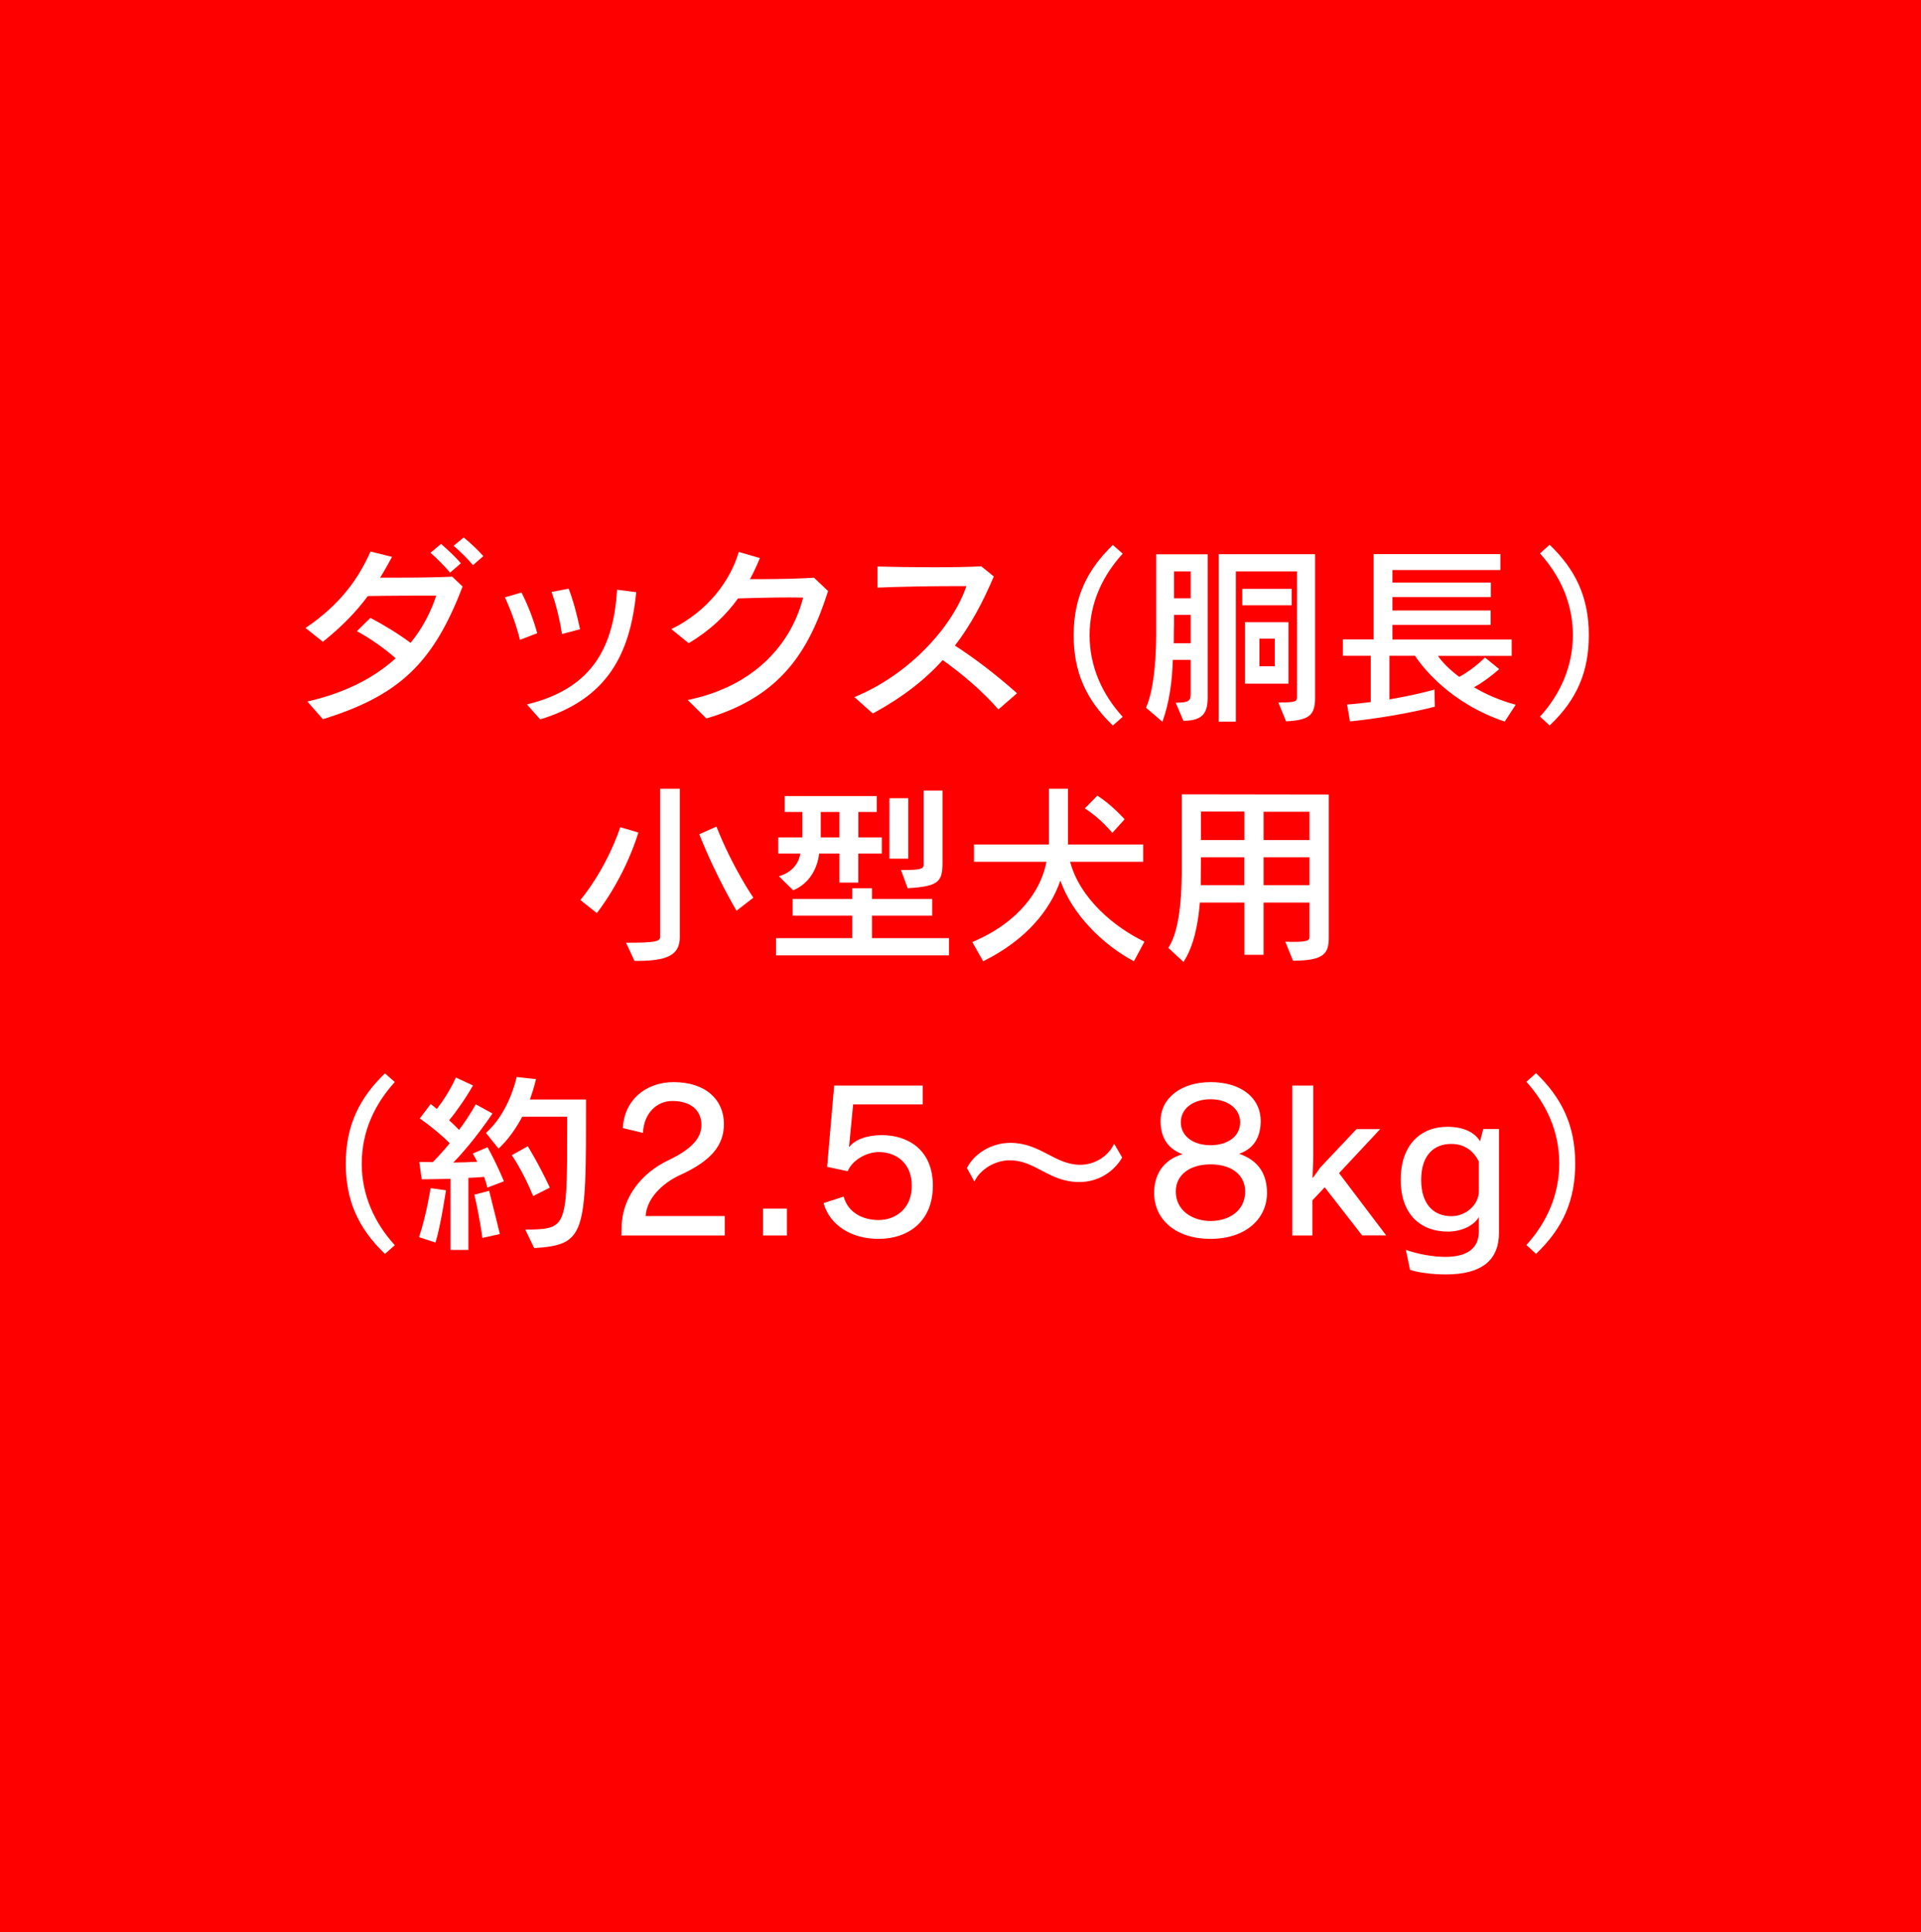 <?xml version="1.0" encoding="utf-8"?>
<!-- Generator: Adobe Illustrator 24.0.0, SVG Export Plug-In . SVG Version: 6.00 Build 0)  -->
<svg version="1.1" id="レイヤー_1" xmlns="http://www.w3.org/2000/svg" xmlns:xlink="http://www.w3.org/1999/xlink" x="0px"
	 y="0px" viewBox="0 0 179.44 180.47" style="enable-background:new 0 0 179.44 180.47;" xml:space="preserve">
<style type="text/css">
	.st0{fill:#FF0000;}
	.st1{fill:#FFFFFF;}
</style>
<rect class="st0" width="179.44" height="180.47"/>
<g>
	<path class="st1" d="M30.16,67.17l-1.45-1.65c3.39-0.77,6.17-2.14,8.25-4.04c-1.02-0.9-2.39-1.87-3.62-2.53l1.26-1.24
		c1.26,0.66,2.62,1.49,3.75,2.33c1.04-1.26,1.85-2.75,2.4-4.41c-1.49,0-4.11,0-6.39,0.04c-1.09,1.47-2.42,2.85-4.2,4.27l-1.62-1.29
		c3.34-2.24,5.02-4.76,6.07-7.14l2.01,0.5c-0.36,0.66-0.72,1.31-1.11,1.94c0.59,0,1.22,0,1.87,0c1.58,0,3.27-0.02,4.86-0.09
		l0.97,0.92C40.48,61.93,37.29,64.97,30.16,67.17z M42.04,53.48c-0.54-0.63-1.18-1.29-1.83-1.85l0.99-0.83
		c0.63,0.56,1.31,1.17,1.85,1.81L42.04,53.48z M44.18,52.78c-0.52-0.61-1.15-1.24-1.81-1.81l0.95-0.77
		c0.65,0.54,1.29,1.13,1.83,1.74L44.18,52.78z"/>
	<path class="st1" d="M48.57,59.76c-0.34-1.38-0.88-2.83-1.4-3.97l1.54-0.45c0.56,1.08,1.11,2.46,1.47,3.8L48.57,59.76z
		 M50.46,67.19l-1.24-1.4c6.3-1.51,8.11-5.6,8.42-10.71l1.79,0.23C58.86,61.09,56.74,65.27,50.46,67.19z M52.49,59.22
		c-0.2-1.38-0.59-2.89-0.97-3.93l1.6-0.31c0.45,1.17,0.79,2.51,1.06,3.79L52.49,59.22z"/>
	<path class="st1" d="M65.98,67.1l-1.74-1.72c6.17-1.27,9.64-5.15,10.78-9.56c-0.45-0.02-0.93-0.02-1.45-0.02
		c-1.51,0-3.19,0.05-4.63,0.09c-1.15,1.6-2.66,3.03-4.61,4.18l-1.62-1.31c3.45-1.69,5.53-4.58,6.3-7.21l1.97,0.57
		c-0.27,0.66-0.57,1.33-0.93,1.97c0.31,0,0.61,0,0.93,0c1.67,0,3.55-0.04,5.06-0.13l1.31,1.24C75.58,60.8,72.91,65.09,65.98,67.1z"
		/>
	<path class="st1" d="M93.26,66.26c-1.44-1.67-3.39-3.32-5.2-4.61c-1.65,1.83-3.75,3.48-6.53,4.99l-1.72-1.53
		c5.2-2.15,9.19-6.62,10.46-10.37c-0.29,0-0.59,0-0.92,0c-2.23,0-5.22,0.05-7.38,0.14v-1.97c1.38,0.04,3.32,0.07,5.22,0.07
		c1.62,0,3.23-0.02,4.47-0.09l1.17,0.95c-0.99,2.33-2.12,4.49-3.63,6.46c1.85,1.18,3.89,2.75,5.8,4.45L93.26,66.26z"/>
	<path class="st1" d="M103.95,67.76c-2.57-2.46-3.66-5.08-3.66-8.43c0-3.66,1.36-6.21,3.66-8.43l0.92,0.81
		c-1.81,1.99-3.09,4.52-3.09,7.63c0,2.94,1.2,5.54,3.09,7.61L103.95,67.76z"/>
	<path class="st1" d="M110.54,67.32l-0.72-1.69c1.33,0,1.4-0.22,1.4-0.9v-3.1h-1.67c-0.05,1.88-0.3,3.95-0.97,5.78l-1.53-1.31
		c0.88-1.97,0.95-5.63,0.95-6.94c0-0.31,0-0.48,0-0.48v-6.91h4.81v13.35C112.81,66.56,112.38,67.32,110.54,67.32z M111.22,57.43
		h-1.56v1c0,0-0.02,0.66-0.02,1.65h1.58V57.43z M111.22,53.37h-1.56v2.51h1.56V53.37z M120.13,67.37l-0.72-1.76
		c1.71,0,1.74-0.11,1.74-0.54c0-0.02,0-0.04,0-0.05V53.37h-5.71v14.03h-1.61V51.76h9.01v13.4
		C122.84,66.81,122.29,67.26,120.13,67.37z M116.04,56.53v-1.53h4.61v1.53H116.04z M116.29,63.85v-5.74h4.06v5.74H116.29z
		 M119.08,59.65h-1.44v2.58h1.44V59.65z"/>
	<path class="st1" d="M140.56,67.39c-5.04-1.67-7.7-5.08-8.38-6.14h-2.39v4.07c1.26-0.22,2.75-0.5,4.2-0.92l0.04,1.6
		c-3.73,0.97-7.93,1.38-7.93,1.38l-0.27-1.58c0,0,0.99-0.07,2.21-0.23v-4.32h-2.6v-1.53h2.87v-7.97h11.84v1.49h-10.08v1.17h9.19
		v1.35h-9.19v1.26h9.17v1.35h-9.17v1.36h11.14v1.53h-6.89c0.36,0.54,1.06,1.27,1.99,1.96c0.7-0.38,1.6-1.02,2.4-1.81l1.33,1.08
		c-0.84,0.75-1.72,1.36-2.35,1.7c1.08,0.65,2.44,1.24,3.89,1.63L140.56,67.39z"/>
	<path class="st1" d="M144.75,67.76l-0.9-0.83c1.88-2.06,3.07-4.67,3.07-7.61c0-3.1-1.27-5.63-3.07-7.63l0.9-0.81
		c2.32,2.23,3.66,4.77,3.66,8.43C148.41,62.69,147.34,65.31,144.75,67.76z"/>
	<path class="st1" d="M55.75,85.28l-1.54-1.22c0,0,2.33-2.69,3.73-6.8l1.69,0.5C58.26,82.17,55.75,85.28,55.75,85.28z M59.43,89.75
		c-0.05,0-0.11,0-0.16,0l-0.79-1.7c2.69,0,3.19-0.09,3.19-0.59V73.67h1.83v13.87C63.5,89.26,62.23,89.75,59.43,89.75z M68.8,85.06
		c0,0-1.9-3.16-3.48-7.14l1.6-0.72c1.56,3.93,3.45,6.64,3.45,6.64L68.8,85.06z"/>
	<path class="st1" d="M72.49,89.23v-1.61h7.11v-2.1h-5.56v-1.56h5.56v-1h1.85v1h5.63v1.56h-5.63v2.1h7.2v1.61H72.49z M80.17,79.72
		v2.71h-1.76v-2.71h-1.9c0,0-0.13,2.48-2.42,3.43l-1.33-1.31c1.88-0.54,1.99-2.12,1.99-2.12h-2.06v-1.51h2.26v-2.37H73.3v-1.49h8.6
		v1.49h-1.72v2.37h2.19v1.51H80.17z M78.41,75.84h-1.74v2.37h1.74V75.84z M83.08,80.2v-5.65h1.76v5.65H83.08z M84.79,82.96
		l-0.63-1.7c2.1,0,2.12-0.13,2.12-0.63v-0.02v-6.77h1.76v6.77C88.03,82.37,87.66,82.78,84.79,82.96z"/>
	<path class="st1" d="M105.92,89.78c-2.91-1.53-5.8-4.43-6.87-7.54c-0.95,2.75-3.18,5.54-7.21,7.54l-1.02-1.79
		c4.36-1.85,6.42-4.81,6.93-7.5h-6.77v-1.62h7v-5.2h1.78v5.2h7.02v1.62h-6.82c0.92,3.46,4.18,6.14,6.94,7.46L105.92,89.78z
		 M103.9,77.79c0,0-1.13-1.4-2.57-2.28l1.17-1.2c1.38,0.88,2.55,2.21,2.55,2.21L103.9,77.79z"/>
	<path class="st1" d="M120.78,89.73l-0.72-1.78c0.34,0.02,0.63,0.02,0.86,0.02c1.35,0,1.4-0.2,1.4-0.48v-3.19h-4.29v4.88h-1.79
		v-4.88h-4.16c-0.16,1.97-0.56,4.07-1.53,5.54l-1.42-1.31c1.22-1.81,1.26-5.71,1.26-7.77c0-0.11,0-0.22,0-0.32v-6.25l13.73,0.02
		v13.35C124.12,89.01,123.74,89.73,120.78,89.73z M116.24,80.07h-4.06c0,0-0.02,1.76-0.02,2.6h4.07V80.07z M116.24,75.8h-4.06v2.66
		h4.06V75.8z M122.32,75.82h-4.29v2.64h4.29V75.82z M122.32,80.07h-4.29v2.6h4.29V80.07z"/>
	<path class="st1" d="M35.96,117.11c-2.57-2.46-3.66-5.08-3.66-8.43c0-3.66,1.36-6.21,3.66-8.43l0.92,0.81
		c-1.81,1.99-3.09,4.52-3.09,7.63c0,2.94,1.2,5.54,3.09,7.61L35.96,117.11z"/>
	<path class="st1" d="M40.68,116.05l-1.54-0.5c0.72-2.17,1.08-4.58,1.08-4.58l1.44,0.2C41.65,111.17,41.2,114.36,40.68,116.05z
		 M45.52,110.92c0,0-0.09-0.45-0.3-1c-0.34,0.04-1.02,0.07-1.47,0.09v6.73h-1.67v-6.64c-1.45,0.04-2.69,0.04-2.69,0.04l-0.23-1.62
		c0,0,0.5,0.02,1.27,0.02c0.57-0.59,1.09-1.17,1.58-1.76c-0.68-0.7-1.81-1.63-2.8-2.32l1.02-1.35c0.2,0.16,0.4,0.31,0.57,0.47
		c0.5-0.65,1.24-1.71,1.78-2.94l1.6,0.74c-0.66,1.17-1.63,2.55-2.23,3.25c0.34,0.31,0.68,0.63,0.93,0.9c1-1.33,1.56-2.39,1.56-2.39
		l1.56,0.86c0,0-1.76,2.66-3.66,4.58c0.54,0,1.74-0.04,2.23-0.07c-0.14-0.31-0.41-0.77-0.41-0.77l1.38-0.59
		c0.86,1.53,1.53,3.18,1.53,3.18L45.52,110.92z M45.06,115.62c0,0-0.27-2.03-0.75-4.04l1.38-0.36c0.56,2.19,1,4.04,1,4.04
		L45.06,115.62z M49.9,116.57l-0.83-1.72c3.82-0.07,3.91-0.02,3.91-9.26c0-0.41,0-0.84,0-1.29h-4.2c-0.56,1.06-1.29,2.12-2.21,2.98
		l-1.18-1.47c2.21-1.94,2.87-5.22,2.87-5.22l1.81,0.2c0,0-0.18,0.81-0.57,1.9h5.24C54.75,115.32,54.73,116.25,49.9,116.57z
		 M49.8,111.71c-0.95-2.33-1.99-3.82-1.99-3.82l1.49-0.83c0,0,0.97,1.53,2.06,3.86L49.8,111.71z"/>
	<path class="st1" d="M58.05,115.39l0.02-0.95c0.11-2.67,1.88-4.88,4.31-6.05c2.28-1.08,3.14-2.12,3.14-3.32
		c0-1.35-0.97-2.24-2.71-2.24c-1.47,0-2.67,1.15-2.75,2.98l-1.88-0.45c0.13-2.64,2.17-4.29,4.74-4.29c3,0,4.7,1.65,4.7,3.91
		c0,1.97-1.15,3.41-4.04,4.74c-1.85,0.84-3.19,2.32-3.27,3.86h7.39v1.81H58.05z"/>
	<path class="st1" d="M71.27,115.39v-2.51h2.24v2.51H71.27z"/>
	<path class="st1" d="M82.06,115.71c-2.55,0-4.56-1.29-5.13-3.34l1.88-0.61c0.38,1.45,1.72,2.19,3.27,2.19
		c1.51,0,3.09-1.01,3.09-3.19c0-2.28-1.62-3.16-3.07-3.16c-1.15,0-2.46,0.72-2.92,1.79l-1.92-0.41l0.66-7.59h8.27v1.76h-6.5
		l-0.38,3.96h0.04c0.52-0.68,1.63-1.09,3.05-1.09c2.33,0,4.74,1.31,4.74,4.72C87.14,114.06,84.86,115.71,82.06,115.71z"/>
	<path class="st1" d="M100.83,110.4c-2.89,0-4.06-2.03-6.53-2.03c-1.33,0-2.75,0.83-3.28,1.99l-0.7-1.27
		c0.68-1.35,2.3-2.35,4.04-2.35c2.84,0,4.16,2.05,6.55,2.05c1.36,0,2.62-0.81,3.16-1.97l0.75,1.29
		C104.08,109.39,102.64,110.4,100.83,110.4z"/>
	<path class="st1" d="M113.07,115.71c-3.21,0-5.26-1.78-5.26-4.29c0-1.74,0.86-3.1,2.66-3.62c-1.56-0.56-2.06-1.78-2.06-3.09
		c0-2.19,1.97-3.64,4.68-3.64c2.75,0,4.67,1.4,4.67,3.64c0,1.31-0.5,2.53-2.01,3.05c1.81,0.63,2.6,1.9,2.6,3.66
		C118.34,113.88,116.31,115.71,113.07,115.71z M113.08,108.75c-1.97,0-3.25,1-3.25,2.53c0,1.83,1.62,2.76,3.25,2.76
		c1.65,0,3.23-0.9,3.23-2.76C116.31,109.75,115.06,108.75,113.08,108.75z M113.08,102.67c-1.6,0-2.78,0.84-2.78,2.15
		c0,1.33,1.2,2.14,2.78,2.14s2.76-0.81,2.76-2.14C115.85,103.58,114.72,102.67,113.08,102.67z"/>
	<path class="st1" d="M127.24,115.39l-3.5-4.5l-1.15,1.22v3.28h-1.88v-14h1.96v6.6c0,0.52-0.07,2.01-0.07,2.01h0.04
		c0,0,0.52-0.7,0.68-0.95l3.39-3.59h2.21l-3.84,4.11l4.4,5.81H127.24z"/>
	<path class="st1" d="M135.03,119.03c-1.22,0-2.58-0.18-3.32-0.43l-0.39-1.87c1.04,0.39,2.55,0.66,3.68,0.66
		c2.08,0,3.14-0.81,3.14-2.39v-1.33c-0.47,0.81-1.63,1.36-2.89,1.36c-2.55,0-4.41-1.6-4.41-4.84c0-3.28,1.87-4.95,4.36-4.95
		c1.53,0,2.58,0.54,3.05,1.36l0.3-1.15h1.47v9.69C140.02,117.68,138.44,119.03,135.03,119.03z M138.13,108.46
		c-0.54-1.06-1.42-1.62-2.58-1.62c-1.56,0-2.8,1-2.8,3.36s1.24,3.39,2.82,3.39c1.36,0,2.57-1.06,2.57-2.35V108.46z"/>
	<path class="st1" d="M143.48,117.11l-0.9-0.83c1.88-2.06,3.07-4.67,3.07-7.61c0-3.1-1.27-5.63-3.07-7.63l0.9-0.81
		c2.31,2.23,3.66,4.77,3.66,8.43C147.14,112.03,146.06,114.65,143.48,117.11z"/>
</g>
</svg>
